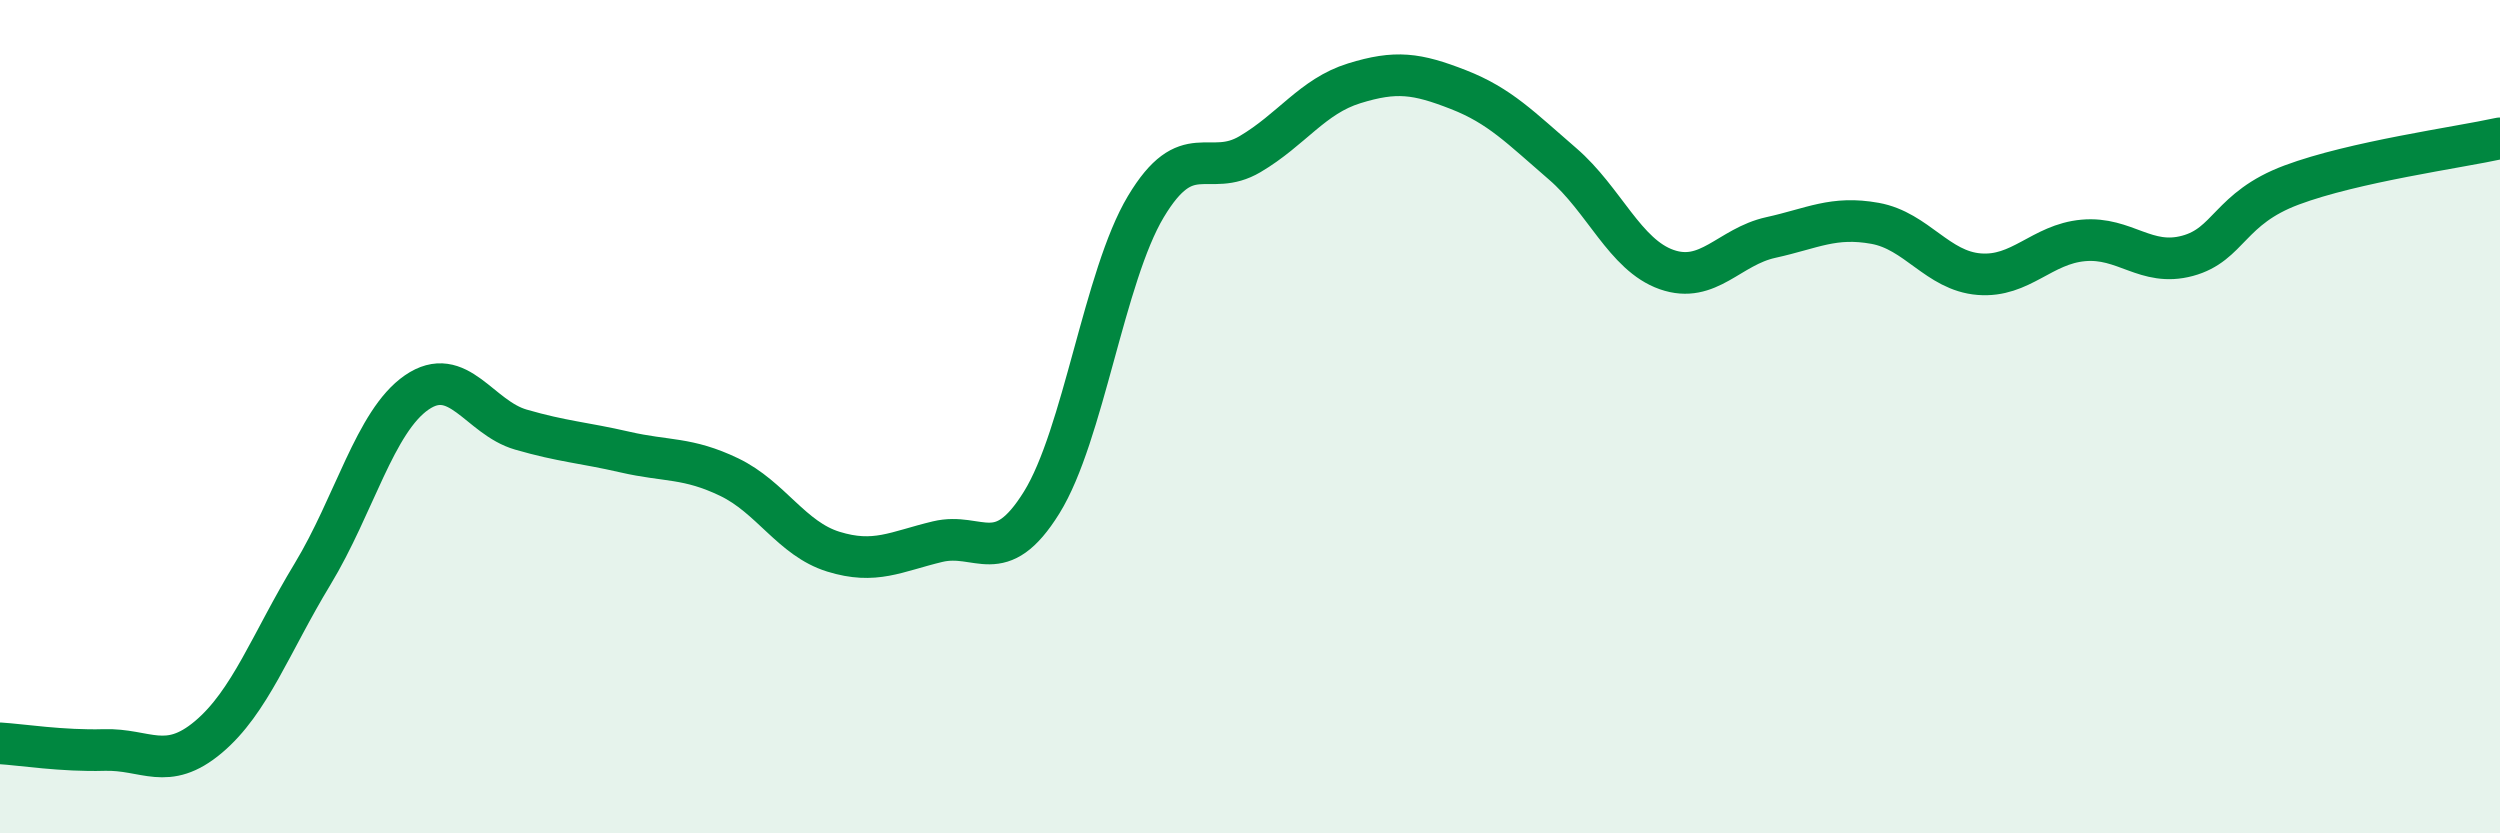 
    <svg width="60" height="20" viewBox="0 0 60 20" xmlns="http://www.w3.org/2000/svg">
      <path
        d="M 0,17.84 C 0.5,17.87 1.5,18.03 2.5,18 C 3.5,17.97 4,18.53 5,17.69 C 6,16.85 6.5,15.43 7.5,13.78 C 8.5,12.13 9,10.11 10,9.42 C 11,8.73 11.5,10.02 12.5,10.31 C 13.5,10.6 14,10.62 15,10.85 C 16,11.08 16.5,10.97 17.5,11.45 C 18.5,11.93 19,12.93 20,13.24 C 21,13.55 21.5,13.24 22.5,13 C 23.5,12.76 24,13.67 25,12.06 C 26,10.45 26.5,6.63 27.5,4.96 C 28.5,3.29 29,4.29 30,3.7 C 31,3.11 31.5,2.31 32.5,2 C 33.5,1.69 34,1.76 35,2.15 C 36,2.54 36.5,3.07 37.5,3.93 C 38.5,4.79 39,6.12 40,6.47 C 41,6.82 41.5,5.92 42.5,5.7 C 43.5,5.48 44,5.18 45,5.36 C 46,5.54 46.5,6.5 47.5,6.58 C 48.5,6.66 49,5.86 50,5.77 C 51,5.68 51.5,6.41 52.5,6.14 C 53.5,5.87 53.5,5 55,4.44 C 56.5,3.88 59,3.54 60,3.32L60 20L0 20Z"
        fill="#008740"
        opacity="0.1"
        stroke-linecap="round"
        stroke-linejoin="round"
      />
      <path
        d="M 0,17.84 C 0.5,17.87 1.5,18.03 2.5,18 C 3.5,17.97 4,18.53 5,17.69 C 6,16.85 6.5,15.43 7.5,13.78 C 8.5,12.13 9,10.11 10,9.42 C 11,8.73 11.5,10.02 12.5,10.31 C 13.5,10.6 14,10.62 15,10.85 C 16,11.08 16.5,10.97 17.5,11.45 C 18.5,11.93 19,12.93 20,13.24 C 21,13.55 21.5,13.24 22.5,13 C 23.5,12.76 24,13.67 25,12.06 C 26,10.45 26.5,6.63 27.5,4.96 C 28.5,3.29 29,4.29 30,3.7 C 31,3.11 31.5,2.31 32.5,2 C 33.5,1.69 34,1.76 35,2.15 C 36,2.54 36.5,3.07 37.5,3.93 C 38.5,4.79 39,6.12 40,6.47 C 41,6.82 41.5,5.92 42.5,5.7 C 43.5,5.48 44,5.18 45,5.36 C 46,5.54 46.5,6.5 47.5,6.58 C 48.5,6.66 49,5.86 50,5.77 C 51,5.68 51.5,6.41 52.5,6.14 C 53.5,5.87 53.5,5 55,4.44 C 56.5,3.88 59,3.54 60,3.32"
        stroke="#008740"
        stroke-width="1"
        fill="none"
        stroke-linecap="round"
        stroke-linejoin="round"
      />
    </svg>
  